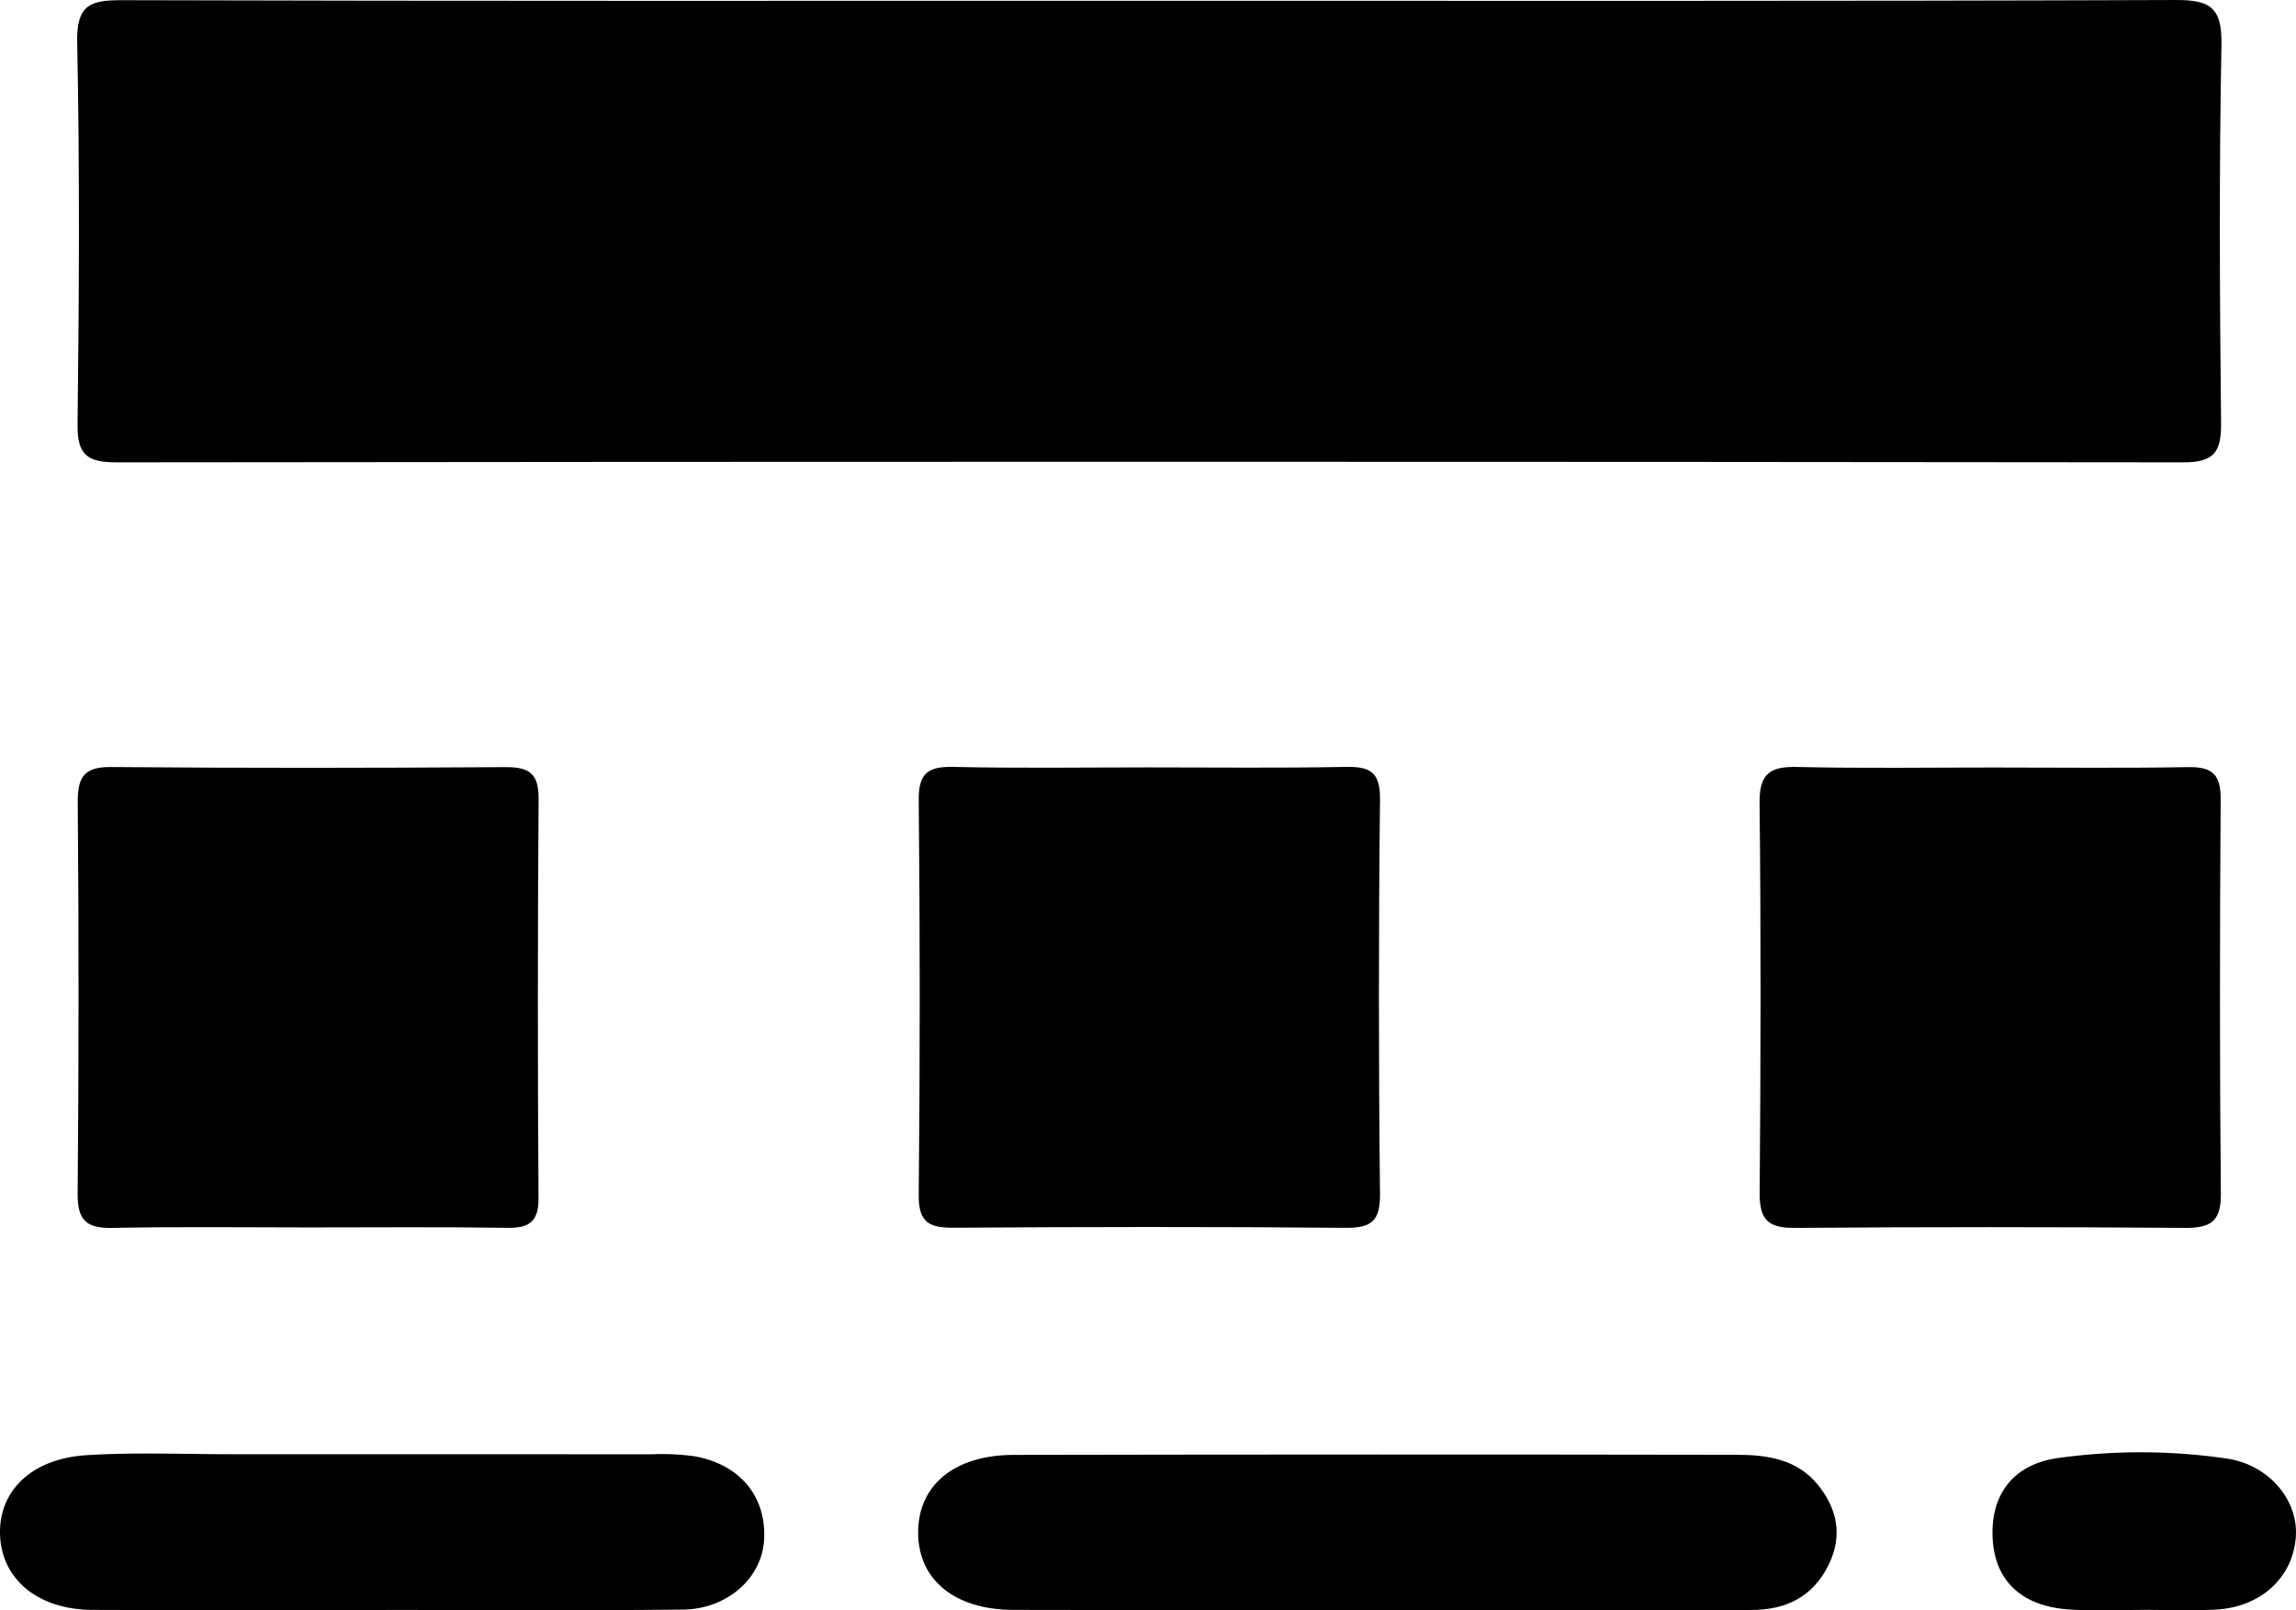 <svg xmlns="http://www.w3.org/2000/svg" width="298" height="209" viewBox="0 0 298 209">
  <g>
    <path d="M1095.976,711.241c44.427,0,88.852.063,133.278-.1,4.585-.025,6.064,1.029,5.975,5.835-.313,16.326-.225,32.665-.049,49,.049,3.777-.852,5.183-4.923,5.17q-134.125-.151-268.237,0c-3.883,0-5.111-1.029-5.048-5.021.2-16.513.289-33.041-.049-49.554-.088-4.794,1.692-5.421,5.788-5.407C1007.136,711.29,1051.563,711.241,1095.976,711.241Z" transform="translate(-946.905 -711.14)" fill="currentColor"/>
    <path d="M986.828,778.837c-8.445,0-16.89-.112-25.336.062-3.364.076-4.606-.928-4.568-4.442q.225-25.355.012-50.684c-.025-3.2.641-4.731,4.3-4.692,17.08.15,34.171.125,51.249.013,3.1-.013,4.292.889,4.266,4.14q-.188,25.9-.012,51.814c.025,3.012-1.18,3.878-4,3.84C1004.107,778.762,995.474,778.837,986.828,778.837Z" transform="translate(-946.845 -619.531)" fill="currentColor"/>
    <path d="M995.546,719.145c8.445,0,16.89.1,25.336-.062,3.162-.063,4.68.465,4.63,4.217q-.283,25.619,0,51.237c.025,3.551-1.167,4.4-4.543,4.366-16.89-.151-33.782-.125-50.66-.013-3.2.025-4.705-.552-4.668-4.253q.264-25.619,0-51.237c-.037-3.614,1.293-4.392,4.567-4.317C978.641,719.271,987.1,719.145,995.546,719.145Z" transform="translate(-846.4 -619.547)" fill="currentColor"/>
    <path d="M1004.661,719.148c8.445,0,16.89.1,25.336-.05,3.177-.063,4.23,1.03,4.2,4.2-.112,17.078-.137,34.158.026,51.237.025,3.6-1.406,4.379-4.669,4.366q-25.336-.189-50.672,0c-3.438.025-4.543-1.091-4.518-4.518.139-16.89.176-33.781-.011-50.672-.038-3.89,1.468-4.718,4.969-4.63C987.758,719.273,996.216,719.148,1004.661,719.148Z" transform="translate(-745.976 -619.536)" fill="currentColor"/>
    <path d="M1025.336,746.362c-15.775,0-31.535.025-47.31-.012-7.654-.013-12.373-3.9-12.385-10.027s4.656-10.077,12.4-10.089q47.039-.093,94.053-.012c3.828.012,7.6.627,10.214,3.765,2.585,3.1,3.389,6.663,1.518,10.49-2.045,4.179-5.534,5.885-10.064,5.885Q1049.554,746.344,1025.336,746.362Z" transform="translate(-846.473 -537.407)" fill="currentColor"/>
    <path d="M1005.878,746.487c-12.573,0-25.159.038-37.745-.011-7.128-.025-11.885-4.016-12.01-9.889-.112-5.6,4.141-9.763,11.256-10.19,6.175-.389,12.385-.126,18.585-.126q27.331,0,54.662.013a30.979,30.979,0,0,1,5.61.251c6,1.066,9.424,5.32,9.048,10.967-.339,4.881-4.781,8.873-10.528,8.935C1031.8,746.575,1018.841,746.476,1005.878,746.487Z" transform="translate(-956.12 -537.533)" fill="currentColor"/>
    <path d="M996.531,746.625c-3.2,0-6.4.15-9.588-.038-6.274-.351-9.826-3.628-10.151-9.136-.339-5.673,2.572-9.763,8.608-10.553a77.389,77.389,0,0,1,21.873.1c5.5.879,9.123,5.421,8.872,10-.315,5.421-4.581,9.348-10.6,9.6C1002.541,746.724,999.529,746.625,996.531,746.625Z" transform="translate(-718.157 -537.681)" fill="currentColor"/>
  </g>
</svg>
